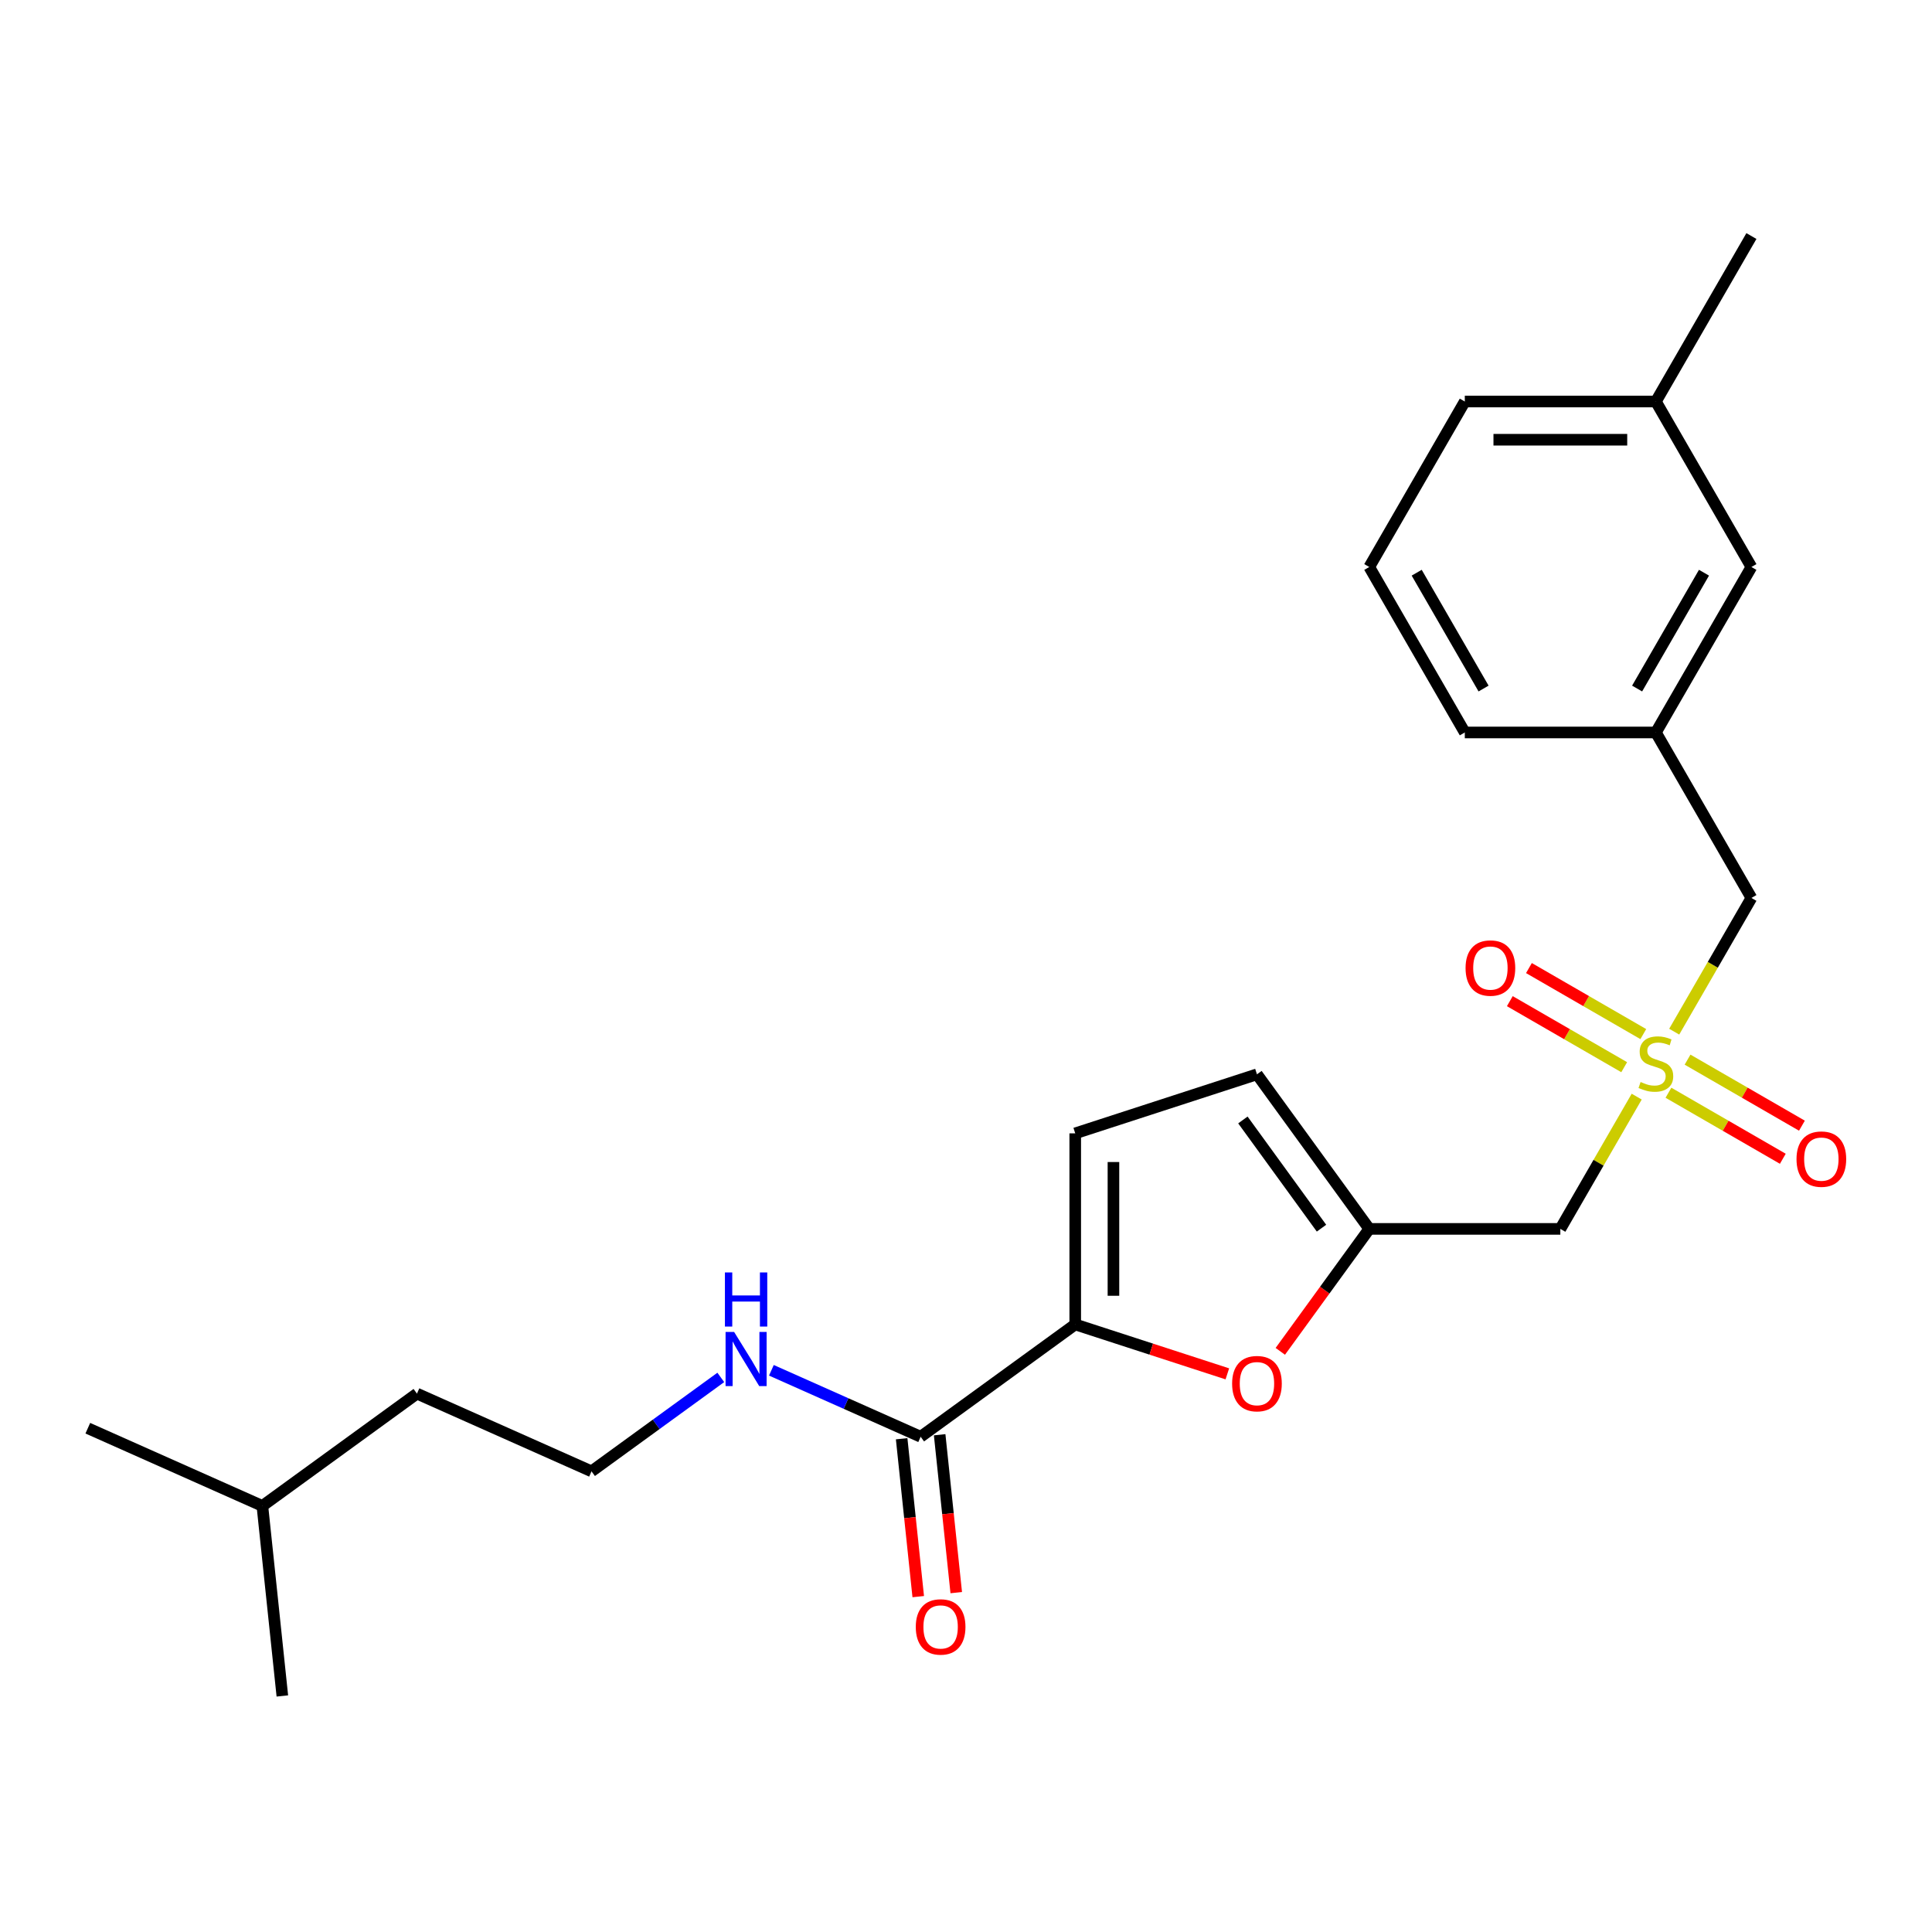 <?xml version='1.0' encoding='iso-8859-1'?>
<svg version='1.1' baseProfile='full'
              xmlns='http://www.w3.org/2000/svg'
                      xmlns:rdkit='http://www.rdkit.org/xml'
                      xmlns:xlink='http://www.w3.org/1999/xlink'
                  xml:space='preserve'
width='1000px' height='1000px' viewBox='0 0 1000 1000'>
<!-- END OF HEADER -->
<rect style='opacity:1.0;fill:#FFFFFF;stroke:none' width='1000' height='1000' x='0' y='0'> </rect>
<path class='bond-3' d='M 847.155,567.613 L 827.392,601.843' style='fill:none;fill-rule:evenodd;stroke:#CCCC00;stroke-width:6px;stroke-linecap:butt;stroke-linejoin:miter;stroke-opacity:1' />
<path class='bond-3' d='M 827.392,601.843 L 807.629,636.074' style='fill:none;fill-rule:evenodd;stroke:#000000;stroke-width:6px;stroke-linecap:butt;stroke-linejoin:miter;stroke-opacity:1' />
<path class='bond-7' d='M 863.587,565.601 L 893.186,582.69' style='fill:none;fill-rule:evenodd;stroke:#CCCC00;stroke-width:6px;stroke-linecap:butt;stroke-linejoin:miter;stroke-opacity:1' />
<path class='bond-7' d='M 893.186,582.69 L 922.785,599.779' style='fill:none;fill-rule:evenodd;stroke:#FF0000;stroke-width:6px;stroke-linecap:butt;stroke-linejoin:miter;stroke-opacity:1' />
<path class='bond-7' d='M 873.477,548.471 L 903.076,565.56' style='fill:none;fill-rule:evenodd;stroke:#CCCC00;stroke-width:6px;stroke-linecap:butt;stroke-linejoin:miter;stroke-opacity:1' />
<path class='bond-7' d='M 903.076,565.56 L 932.675,582.649' style='fill:none;fill-rule:evenodd;stroke:#FF0000;stroke-width:6px;stroke-linecap:butt;stroke-linejoin:miter;stroke-opacity:1' />
<path class='bond-8' d='M 850.572,535.247 L 820.973,518.158' style='fill:none;fill-rule:evenodd;stroke:#CCCC00;stroke-width:6px;stroke-linecap:butt;stroke-linejoin:miter;stroke-opacity:1' />
<path class='bond-8' d='M 820.973,518.158 L 791.373,501.069' style='fill:none;fill-rule:evenodd;stroke:#FF0000;stroke-width:6px;stroke-linecap:butt;stroke-linejoin:miter;stroke-opacity:1' />
<path class='bond-8' d='M 840.682,552.377 L 811.083,535.288' style='fill:none;fill-rule:evenodd;stroke:#CCCC00;stroke-width:6px;stroke-linecap:butt;stroke-linejoin:miter;stroke-opacity:1' />
<path class='bond-8' d='M 811.083,535.288 L 781.483,518.199' style='fill:none;fill-rule:evenodd;stroke:#FF0000;stroke-width:6px;stroke-linecap:butt;stroke-linejoin:miter;stroke-opacity:1' />
<path class='bond-9' d='M 866.569,533.987 L 886.549,499.38' style='fill:none;fill-rule:evenodd;stroke:#CCCC00;stroke-width:6px;stroke-linecap:butt;stroke-linejoin:miter;stroke-opacity:1' />
<path class='bond-9' d='M 886.549,499.38 L 906.529,464.774' style='fill:none;fill-rule:evenodd;stroke:#000000;stroke-width:6px;stroke-linecap:butt;stroke-linejoin:miter;stroke-opacity:1' />
<path class='bond-0' d='M 556.538,685.524 L 595.903,698.314' style='fill:none;fill-rule:evenodd;stroke:#000000;stroke-width:6px;stroke-linecap:butt;stroke-linejoin:miter;stroke-opacity:1' />
<path class='bond-0' d='M 595.903,698.314 L 635.268,711.105' style='fill:none;fill-rule:evenodd;stroke:#FF0000;stroke-width:6px;stroke-linecap:butt;stroke-linejoin:miter;stroke-opacity:1' />
<path class='bond-4' d='M 556.538,685.524 L 476.527,743.656' style='fill:none;fill-rule:evenodd;stroke:#000000;stroke-width:6px;stroke-linecap:butt;stroke-linejoin:miter;stroke-opacity:1' />
<path class='bond-24' d='M 556.538,685.524 L 556.538,586.624' style='fill:none;fill-rule:evenodd;stroke:#000000;stroke-width:6px;stroke-linecap:butt;stroke-linejoin:miter;stroke-opacity:1' />
<path class='bond-24' d='M 576.318,670.689 L 576.318,601.459' style='fill:none;fill-rule:evenodd;stroke:#000000;stroke-width:6px;stroke-linecap:butt;stroke-linejoin:miter;stroke-opacity:1' />
<path class='bond-1' d='M 662.684,699.451 L 685.707,667.762' style='fill:none;fill-rule:evenodd;stroke:#FF0000;stroke-width:6px;stroke-linecap:butt;stroke-linejoin:miter;stroke-opacity:1' />
<path class='bond-1' d='M 685.707,667.762 L 708.73,636.074' style='fill:none;fill-rule:evenodd;stroke:#000000;stroke-width:6px;stroke-linecap:butt;stroke-linejoin:miter;stroke-opacity:1' />
<path class='bond-2' d='M 708.73,636.074 L 807.629,636.074' style='fill:none;fill-rule:evenodd;stroke:#000000;stroke-width:6px;stroke-linecap:butt;stroke-linejoin:miter;stroke-opacity:1' />
<path class='bond-6' d='M 708.73,636.074 L 650.598,556.062' style='fill:none;fill-rule:evenodd;stroke:#000000;stroke-width:6px;stroke-linecap:butt;stroke-linejoin:miter;stroke-opacity:1' />
<path class='bond-6' d='M 684.007,635.698 L 643.315,579.69' style='fill:none;fill-rule:evenodd;stroke:#000000;stroke-width:6px;stroke-linecap:butt;stroke-linejoin:miter;stroke-opacity:1' />
<path class='bond-10' d='M 466.691,744.689 L 470.986,785.551' style='fill:none;fill-rule:evenodd;stroke:#000000;stroke-width:6px;stroke-linecap:butt;stroke-linejoin:miter;stroke-opacity:1' />
<path class='bond-10' d='M 470.986,785.551 L 475.28,826.413' style='fill:none;fill-rule:evenodd;stroke:#FF0000;stroke-width:6px;stroke-linecap:butt;stroke-linejoin:miter;stroke-opacity:1' />
<path class='bond-10' d='M 486.362,742.622 L 490.657,783.483' style='fill:none;fill-rule:evenodd;stroke:#000000;stroke-width:6px;stroke-linecap:butt;stroke-linejoin:miter;stroke-opacity:1' />
<path class='bond-10' d='M 490.657,783.483 L 494.952,824.345' style='fill:none;fill-rule:evenodd;stroke:#FF0000;stroke-width:6px;stroke-linecap:butt;stroke-linejoin:miter;stroke-opacity:1' />
<path class='bond-11' d='M 476.527,743.656 L 437.899,726.458' style='fill:none;fill-rule:evenodd;stroke:#000000;stroke-width:6px;stroke-linecap:butt;stroke-linejoin:miter;stroke-opacity:1' />
<path class='bond-11' d='M 437.899,726.458 L 399.271,709.259' style='fill:none;fill-rule:evenodd;stroke:#0000FF;stroke-width:6px;stroke-linecap:butt;stroke-linejoin:miter;stroke-opacity:1' />
<path class='bond-5' d='M 556.538,586.624 L 650.598,556.062' style='fill:none;fill-rule:evenodd;stroke:#000000;stroke-width:6px;stroke-linecap:butt;stroke-linejoin:miter;stroke-opacity:1' />
<path class='bond-12' d='M 906.529,464.774 L 857.079,379.124' style='fill:none;fill-rule:evenodd;stroke:#000000;stroke-width:6px;stroke-linecap:butt;stroke-linejoin:miter;stroke-opacity:1' />
<path class='bond-15' d='M 373.083,712.943 L 339.624,737.252' style='fill:none;fill-rule:evenodd;stroke:#0000FF;stroke-width:6px;stroke-linecap:butt;stroke-linejoin:miter;stroke-opacity:1' />
<path class='bond-15' d='M 339.624,737.252 L 306.165,761.561' style='fill:none;fill-rule:evenodd;stroke:#000000;stroke-width:6px;stroke-linecap:butt;stroke-linejoin:miter;stroke-opacity:1' />
<path class='bond-13' d='M 857.079,379.124 L 906.529,293.475' style='fill:none;fill-rule:evenodd;stroke:#000000;stroke-width:6px;stroke-linecap:butt;stroke-linejoin:miter;stroke-opacity:1' />
<path class='bond-13' d='M 847.367,356.387 L 881.982,296.432' style='fill:none;fill-rule:evenodd;stroke:#000000;stroke-width:6px;stroke-linecap:butt;stroke-linejoin:miter;stroke-opacity:1' />
<path class='bond-17' d='M 857.079,379.124 L 758.18,379.124' style='fill:none;fill-rule:evenodd;stroke:#000000;stroke-width:6px;stroke-linecap:butt;stroke-linejoin:miter;stroke-opacity:1' />
<path class='bond-14' d='M 906.529,293.475 L 857.079,207.825' style='fill:none;fill-rule:evenodd;stroke:#000000;stroke-width:6px;stroke-linecap:butt;stroke-linejoin:miter;stroke-opacity:1' />
<path class='bond-21' d='M 857.079,207.825 L 906.529,122.175' style='fill:none;fill-rule:evenodd;stroke:#000000;stroke-width:6px;stroke-linecap:butt;stroke-linejoin:miter;stroke-opacity:1' />
<path class='bond-25' d='M 857.079,207.825 L 758.18,207.825' style='fill:none;fill-rule:evenodd;stroke:#000000;stroke-width:6px;stroke-linecap:butt;stroke-linejoin:miter;stroke-opacity:1' />
<path class='bond-25' d='M 842.244,227.605 L 773.015,227.605' style='fill:none;fill-rule:evenodd;stroke:#000000;stroke-width:6px;stroke-linecap:butt;stroke-linejoin:miter;stroke-opacity:1' />
<path class='bond-19' d='M 306.165,761.561 L 215.816,721.335' style='fill:none;fill-rule:evenodd;stroke:#000000;stroke-width:6px;stroke-linecap:butt;stroke-linejoin:miter;stroke-opacity:1' />
<path class='bond-16' d='M 708.73,293.475 L 758.18,379.124' style='fill:none;fill-rule:evenodd;stroke:#000000;stroke-width:6px;stroke-linecap:butt;stroke-linejoin:miter;stroke-opacity:1' />
<path class='bond-16' d='M 733.277,296.432 L 767.892,356.387' style='fill:none;fill-rule:evenodd;stroke:#000000;stroke-width:6px;stroke-linecap:butt;stroke-linejoin:miter;stroke-opacity:1' />
<path class='bond-18' d='M 708.73,293.475 L 758.18,207.825' style='fill:none;fill-rule:evenodd;stroke:#000000;stroke-width:6px;stroke-linecap:butt;stroke-linejoin:miter;stroke-opacity:1' />
<path class='bond-20' d='M 215.816,721.335 L 135.804,779.467' style='fill:none;fill-rule:evenodd;stroke:#000000;stroke-width:6px;stroke-linecap:butt;stroke-linejoin:miter;stroke-opacity:1' />
<path class='bond-22' d='M 135.804,779.467 L 45.455,739.241' style='fill:none;fill-rule:evenodd;stroke:#000000;stroke-width:6px;stroke-linecap:butt;stroke-linejoin:miter;stroke-opacity:1' />
<path class='bond-23' d='M 135.804,779.467 L 146.142,877.825' style='fill:none;fill-rule:evenodd;stroke:#000000;stroke-width:6px;stroke-linecap:butt;stroke-linejoin:miter;stroke-opacity:1' />
<path  class='atom-0' d='M 849.167 560.037
Q 849.484 560.156, 850.789 560.71
Q 852.095 561.263, 853.519 561.619
Q 854.983 561.936, 856.407 561.936
Q 859.057 561.936, 860.6 560.67
Q 862.143 559.365, 862.143 557.11
Q 862.143 555.567, 861.352 554.617
Q 860.6 553.668, 859.413 553.154
Q 858.227 552.639, 856.249 552.046
Q 853.756 551.294, 852.253 550.582
Q 850.789 549.87, 849.721 548.367
Q 848.693 546.864, 848.693 544.332
Q 848.693 540.811, 851.066 538.635
Q 853.479 536.459, 858.227 536.459
Q 861.471 536.459, 865.15 538.002
L 864.24 541.048
Q 860.877 539.664, 858.345 539.664
Q 855.616 539.664, 854.112 540.811
Q 852.609 541.919, 852.649 543.857
Q 852.649 545.36, 853.4 546.27
Q 854.192 547.18, 855.299 547.694
Q 856.446 548.209, 858.345 548.802
Q 860.877 549.593, 862.38 550.384
Q 863.884 551.176, 864.952 552.798
Q 866.06 554.38, 866.06 557.11
Q 866.06 560.986, 863.449 563.083
Q 860.877 565.14, 856.565 565.14
Q 854.073 565.14, 852.174 564.586
Q 850.315 564.072, 848.099 563.162
L 849.167 560.037
' fill='#CCCC00'/>
<path  class='atom-2' d='M 637.741 716.165
Q 637.741 709.439, 641.064 705.681
Q 644.387 701.923, 650.598 701.923
Q 656.809 701.923, 660.132 705.681
Q 663.455 709.439, 663.455 716.165
Q 663.455 722.969, 660.092 726.846
Q 656.729 730.683, 650.598 730.683
Q 644.426 730.683, 641.064 726.846
Q 637.741 723.008, 637.741 716.165
M 650.598 727.518
Q 654.87 727.518, 657.165 724.67
Q 659.499 721.782, 659.499 716.165
Q 659.499 710.666, 657.165 707.897
Q 654.87 705.088, 650.598 705.088
Q 646.325 705.088, 643.991 707.857
Q 641.697 710.626, 641.697 716.165
Q 641.697 721.822, 643.991 724.67
Q 646.325 727.518, 650.598 727.518
' fill='#FF0000'/>
<path  class='atom-8' d='M 929.872 599.953
Q 929.872 593.228, 933.195 589.47
Q 936.518 585.711, 942.729 585.711
Q 948.94 585.711, 952.263 589.47
Q 955.586 593.228, 955.586 599.953
Q 955.586 606.757, 952.224 610.634
Q 948.861 614.472, 942.729 614.472
Q 936.558 614.472, 933.195 610.634
Q 929.872 606.797, 929.872 599.953
M 942.729 611.307
Q 947.002 611.307, 949.296 608.458
Q 951.63 605.571, 951.63 599.953
Q 951.63 594.454, 949.296 591.685
Q 947.002 588.876, 942.729 588.876
Q 938.457 588.876, 936.123 591.645
Q 933.828 594.415, 933.828 599.953
Q 933.828 605.61, 936.123 608.458
Q 938.457 611.307, 942.729 611.307
' fill='#FF0000'/>
<path  class='atom-9' d='M 758.573 501.053
Q 758.573 494.328, 761.896 490.57
Q 765.219 486.812, 771.43 486.812
Q 777.641 486.812, 780.964 490.57
Q 784.287 494.328, 784.287 501.053
Q 784.287 507.857, 780.924 511.734
Q 777.561 515.572, 771.43 515.572
Q 765.258 515.572, 761.896 511.734
Q 758.573 507.897, 758.573 501.053
M 771.43 512.407
Q 775.702 512.407, 777.997 509.559
Q 780.331 506.671, 780.331 501.053
Q 780.331 495.554, 777.997 492.785
Q 775.702 489.976, 771.43 489.976
Q 767.157 489.976, 764.823 492.746
Q 762.529 495.515, 762.529 501.053
Q 762.529 506.71, 764.823 509.559
Q 767.157 512.407, 771.43 512.407
' fill='#FF0000'/>
<path  class='atom-11' d='M 474.007 842.093
Q 474.007 835.368, 477.33 831.609
Q 480.654 827.851, 486.864 827.851
Q 493.075 827.851, 496.398 831.609
Q 499.721 835.368, 499.721 842.093
Q 499.721 848.897, 496.359 852.774
Q 492.996 856.611, 486.864 856.611
Q 480.693 856.611, 477.33 852.774
Q 474.007 848.937, 474.007 842.093
M 486.864 853.447
Q 491.137 853.447, 493.431 850.598
Q 495.765 847.71, 495.765 842.093
Q 495.765 836.594, 493.431 833.825
Q 491.137 831.016, 486.864 831.016
Q 482.592 831.016, 480.258 833.785
Q 477.963 836.554, 477.963 842.093
Q 477.963 847.75, 480.258 850.598
Q 482.592 853.447, 486.864 853.447
' fill='#FF0000'/>
<path  class='atom-12' d='M 379.986 689.425
L 389.164 704.26
Q 390.074 705.724, 391.537 708.374
Q 393.001 711.025, 393.08 711.183
L 393.08 689.425
L 396.799 689.425
L 396.799 717.434
L 392.962 717.434
L 383.111 701.214
Q 381.964 699.315, 380.738 697.139
Q 379.551 694.964, 379.195 694.291
L 379.195 717.434
L 375.555 717.434
L 375.555 689.425
L 379.986 689.425
' fill='#0000FF'/>
<path  class='atom-12' d='M 375.219 658.616
L 379.017 658.616
L 379.017 670.523
L 393.337 670.523
L 393.337 658.616
L 397.135 658.616
L 397.135 686.624
L 393.337 686.624
L 393.337 673.688
L 379.017 673.688
L 379.017 686.624
L 375.219 686.624
L 375.219 658.616
' fill='#0000FF'/>
</svg>
